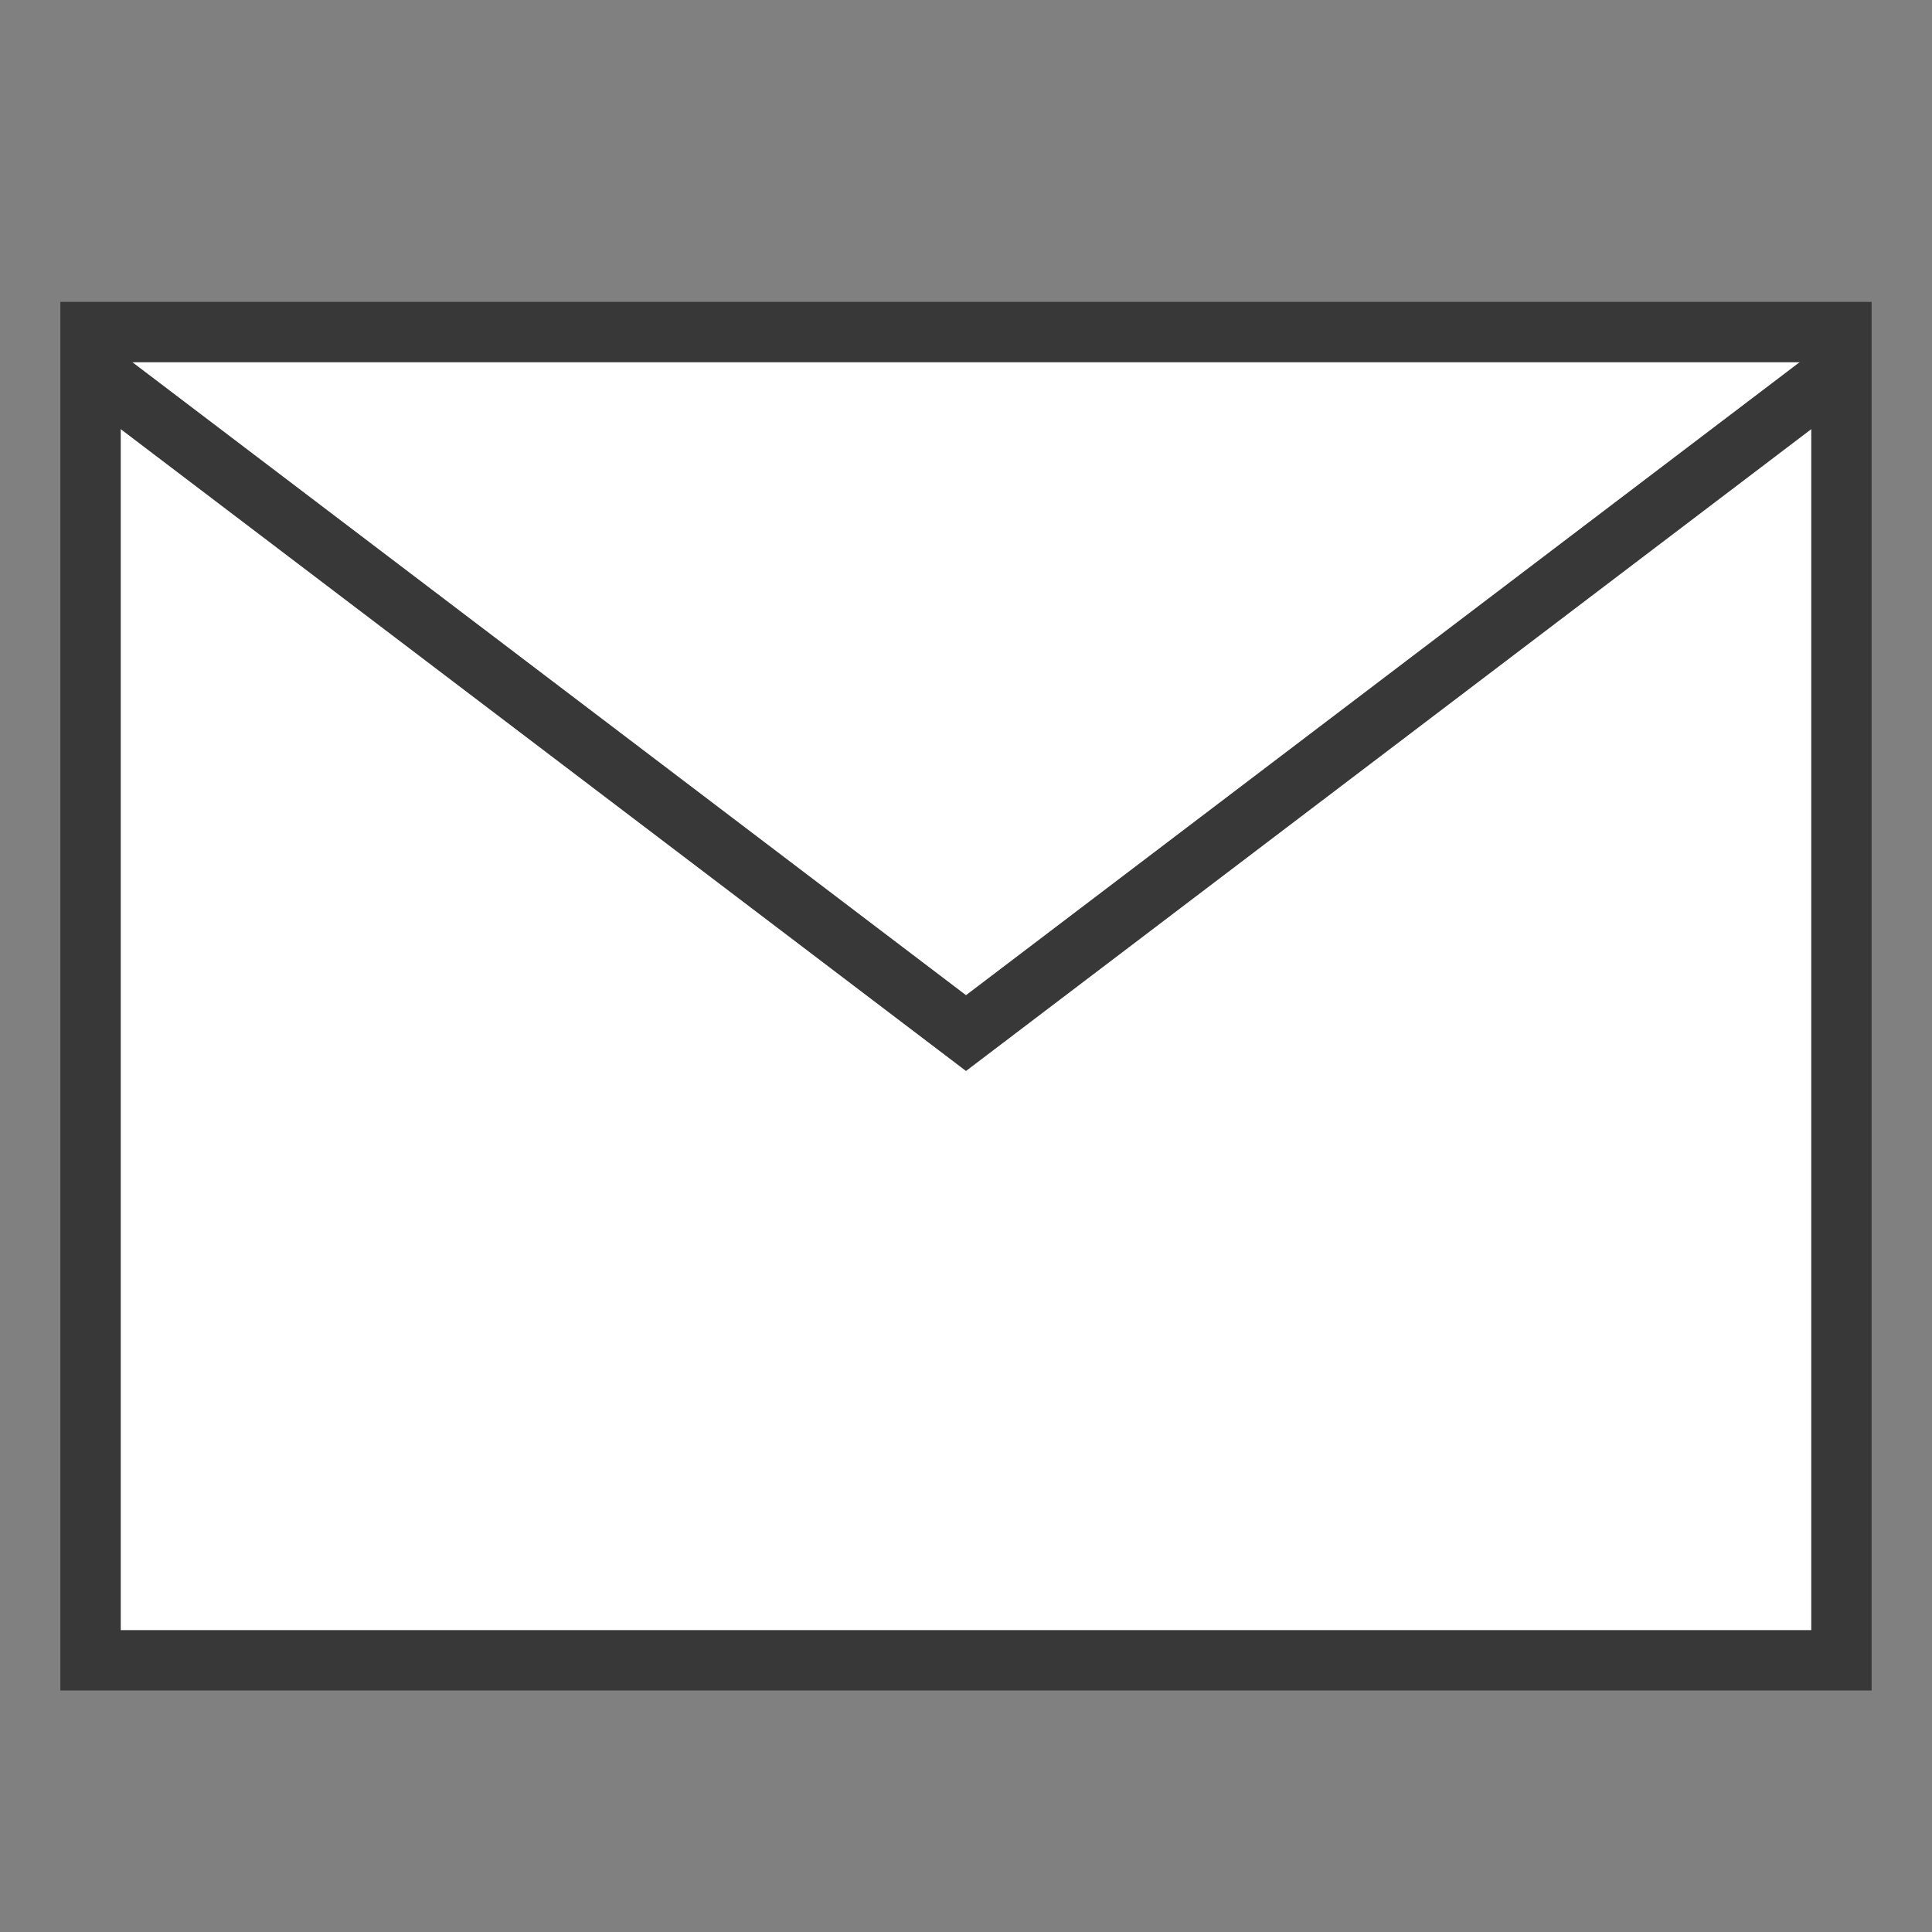 <?xml version="1.0" encoding="UTF-8"?>
<!DOCTYPE svg PUBLIC "-//W3C//DTD SVG 1.1//EN" "http://www.w3.org/Graphics/SVG/1.1/DTD/svg11.dtd">
<svg version="1.1" id="Layer_1" xmlns="http://www.w3.org/2000/svg" xmlns:xlink="http://www.w3.org/1999/xlink" x="0px" y="0px" width="32px" height="32px" viewBox="0 0 32 32" enable-background="new 0 0 32 32" xml:space="preserve">
  <rect x="0" y="0" width="32" height="32" fill="#808080" stroke="none"/>
  <g id="icon">
    <path d="M30.5,5.5H1.5v22h29V5.5z" id="b" fill="#FFFFFF" stroke="#383838" stroke-width="1" stroke-miterlimit="10"/>
    <polyline points="1.5,6.101 16,17.111 30.5,6.101" fill="none" stroke="#383838" stroke-width="1" stroke-miterlimit="10" stroke-linejoin="miter"/>
  </g>
</svg>
